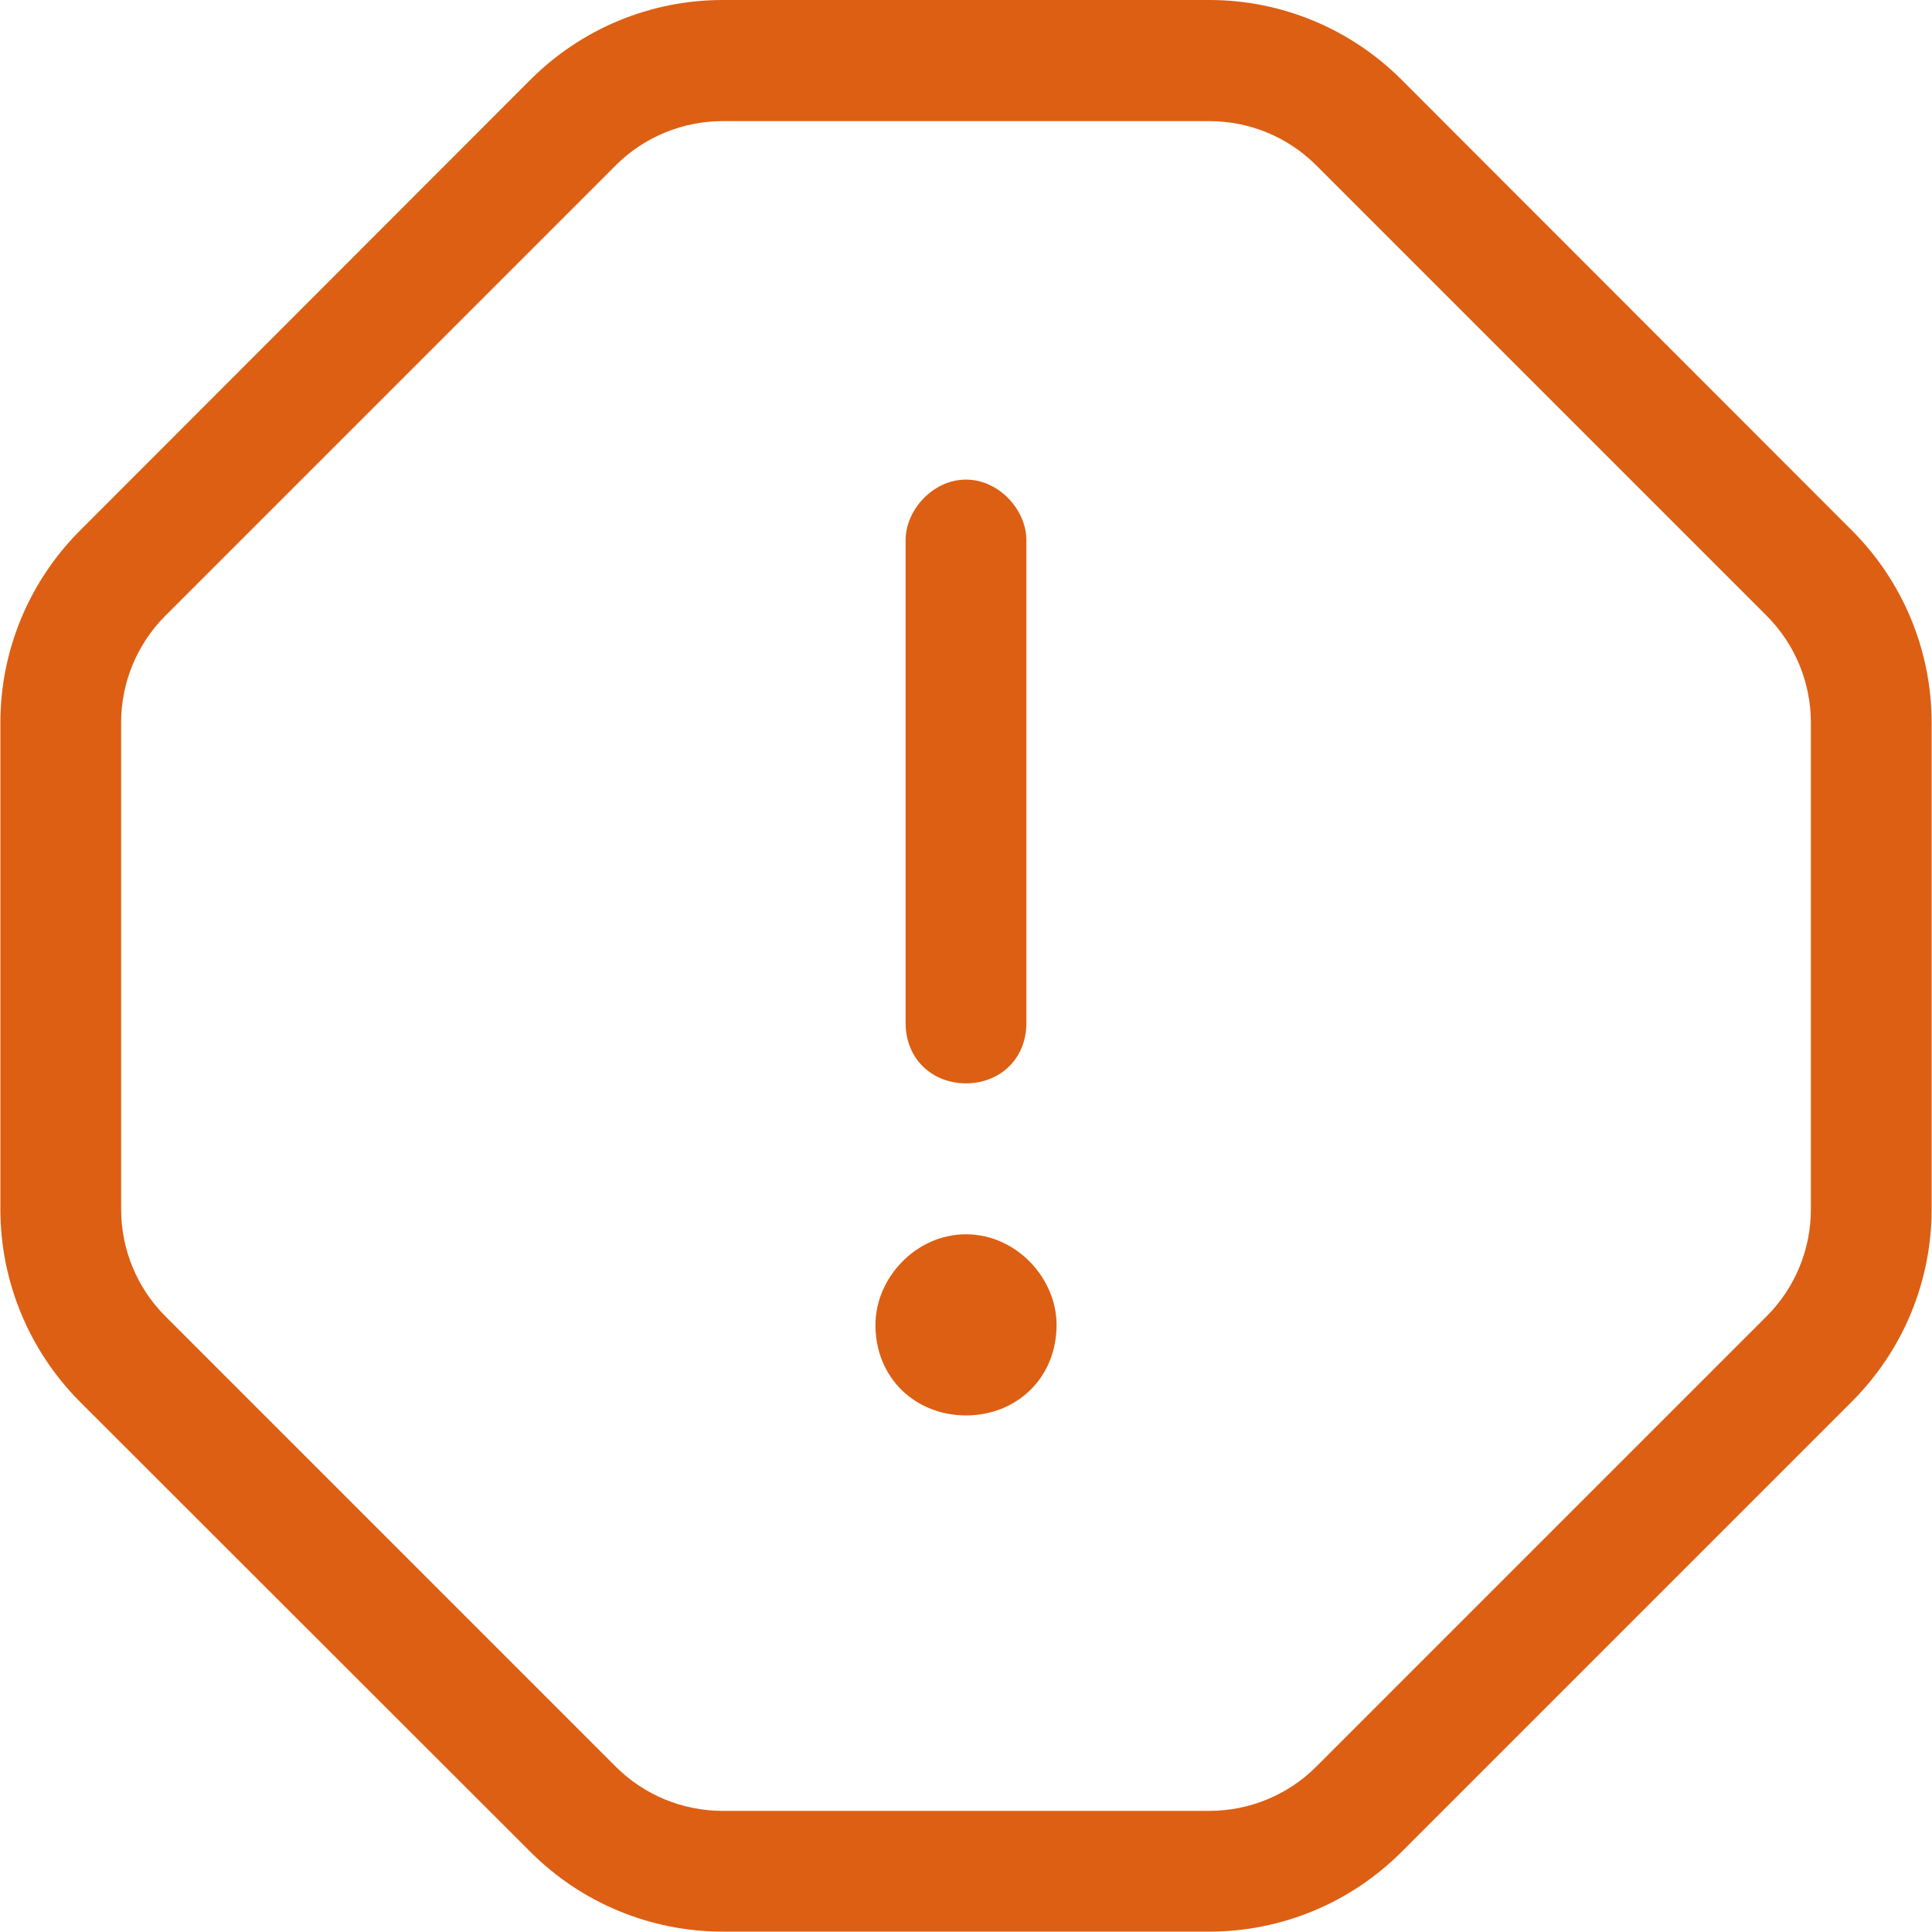 <?xml version="1.0" encoding="UTF-8"?> <svg xmlns="http://www.w3.org/2000/svg" xmlns:xlink="http://www.w3.org/1999/xlink" version="1.1" id="Layer_1" x="0px" y="0px" viewBox="0 0 512 512" style="enable-background:new 0 0 512 512;" xml:space="preserve"> <style type="text/css"> .st0{fill:#DD5F13;} </style> <path class="st0" d="M256,127.1c8.8,0,16,8.1,16,16v128c0,9.7-7.2,16-16,16c-8.8,0-16-6.3-16-16v-128 C240,135.2,247.2,127.1,256,127.1L256,127.1z M280,351.1c0,14.2-10.7,24-24,24c-13.3,0-24-9.8-24-24c0-12.4,10.7-24,24-24 C269.3,327.1,280,338.7,280,351.1z M0.1,191.5c0-19.1,7.6-37.4,21.1-50.9L140.6,21.1c13.5-13.5,31.8-21.1,50.9-21.1h129 c19.1,0,37.4,7.6,50.9,21.1l119.4,119.5c13.5,13.5,21.1,31.8,21.1,50.9v129c0,19.1-7.6,37.4-21.1,50.9L371.4,490.8 c-13.5,13.5-31.8,21.1-50.9,21.1h-129c-19.1,0-37.4-7.6-50.9-21.1L21.1,371.4C7.7,357.9,0.1,339.6,0.1,320.5L0.1,191.5z M43.8,163.2 c-7.5,7.5-11.7,17.7-11.7,28.3v129c0,10.6,4.2,20.8,11.7,28.3l119.4,119.4c7.5,7.5,17.7,11.7,28.3,11.7h129 c10.6,0,20.8-4.2,28.3-11.7l119.4-119.4c7.5-7.5,11.7-17.7,11.7-28.3v-129c0-10.6-4.2-20.8-11.7-28.3L348.8,43.8 c-7.5-7.5-17.7-11.7-28.3-11.7h-129c-10.6,0-20.8,4.2-28.3,11.7L43.8,163.2z M43.8,348.8l-22.6,22.6L43.8,348.8z"></path> </svg> 